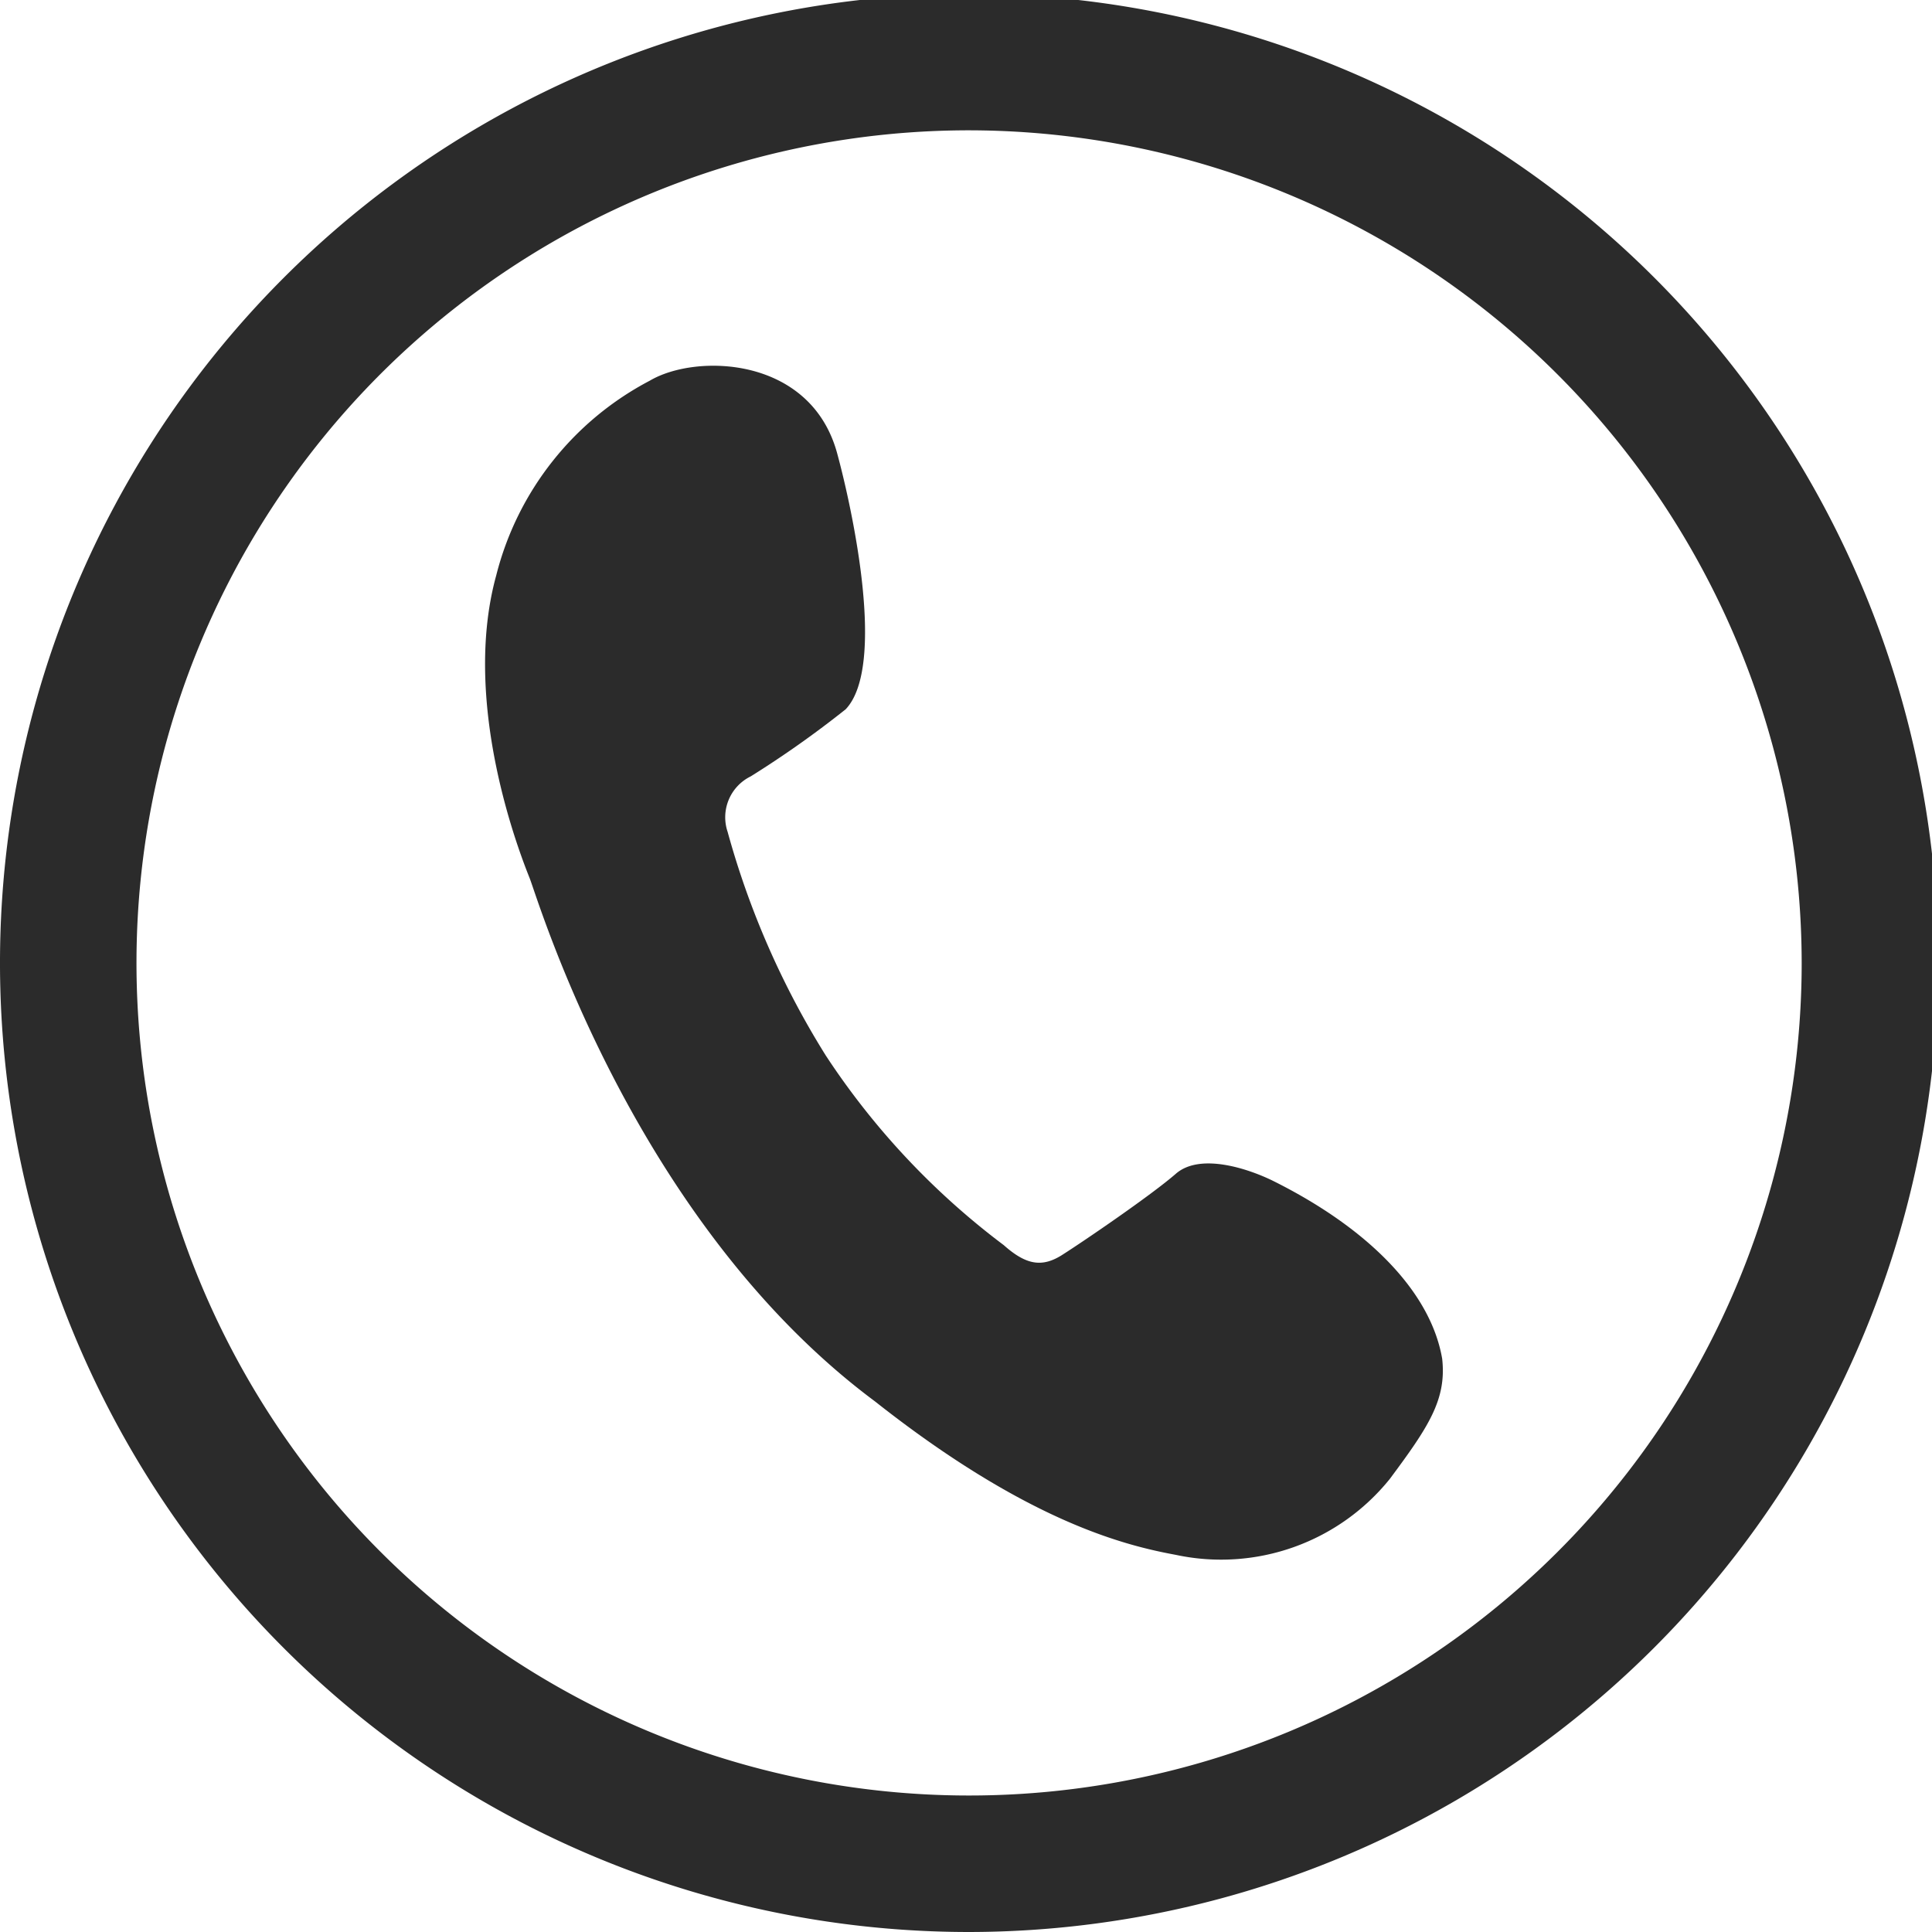 <svg xmlns="http://www.w3.org/2000/svg" xmlns:xlink="http://www.w3.org/1999/xlink" width="82" height="82" viewBox="0 0 82 82"><defs><clipPath id="clip-path"><rect id="Rectangle_471" data-name="Rectangle 471" width="82" height="82" transform="translate(0 0.099)" fill="#2b2b2b"></rect></clipPath></defs><g id="Groupe_10" data-name="Groupe 10" transform="translate(-434 -5620)"><g id="Groupe_7" data-name="Groupe 7" transform="translate(434 5619.901)"><g id="Groupe_6" data-name="Groupe 6" transform="translate(0 0)" clip-path="url(#clip-path)"><path id="Trac&#xE9;_213" data-name="Trac&#xE9; 213" d="M140.11,116.357c-1.022-.511-3.113-1.235-4.163-.32s-3.911,2.863-4.778,3.415c-.868.571-1.553.481-2.526-.386a32.037,32.037,0,0,1-7.557-8.054,35.8,35.8,0,0,1-4.162-9.485,1.932,1.932,0,0,1,.98-2.356,43.169,43.169,0,0,0,4.031-2.849c1.725-1.821.3-8.424-.362-10.861-1.121-4.125-5.986-4.248-7.952-3.085A12.888,12.888,0,0,0,107.1,90.65c-1.511,5.5,1.064,11.944,1.421,12.841.364.913,4.4,14.57,14.647,22.2,6.511,5.143,10.666,6.131,12.783,6.522a9.192,9.192,0,0,0,9.08-3.227c1.641-2.207,2.413-3.366,2.22-5.1-.491-2.852-3.157-5.538-7.145-7.531" transform="translate(-86.041 -66.12)" fill="#2b2b2b"></path><path id="Trac&#xE9;_214" data-name="Trac&#xE9; 214" d="M41.131,82.262A41.131,41.131,0,1,1,82.262,41.131,41.178,41.178,0,0,1,41.131,82.262m0-76.469A35.338,35.338,0,1,0,76.469,41.131,35.378,35.378,0,0,0,41.131,5.793" transform="translate(0 -0.163)" fill="#2b2b2b"></path></g></g></g></svg>